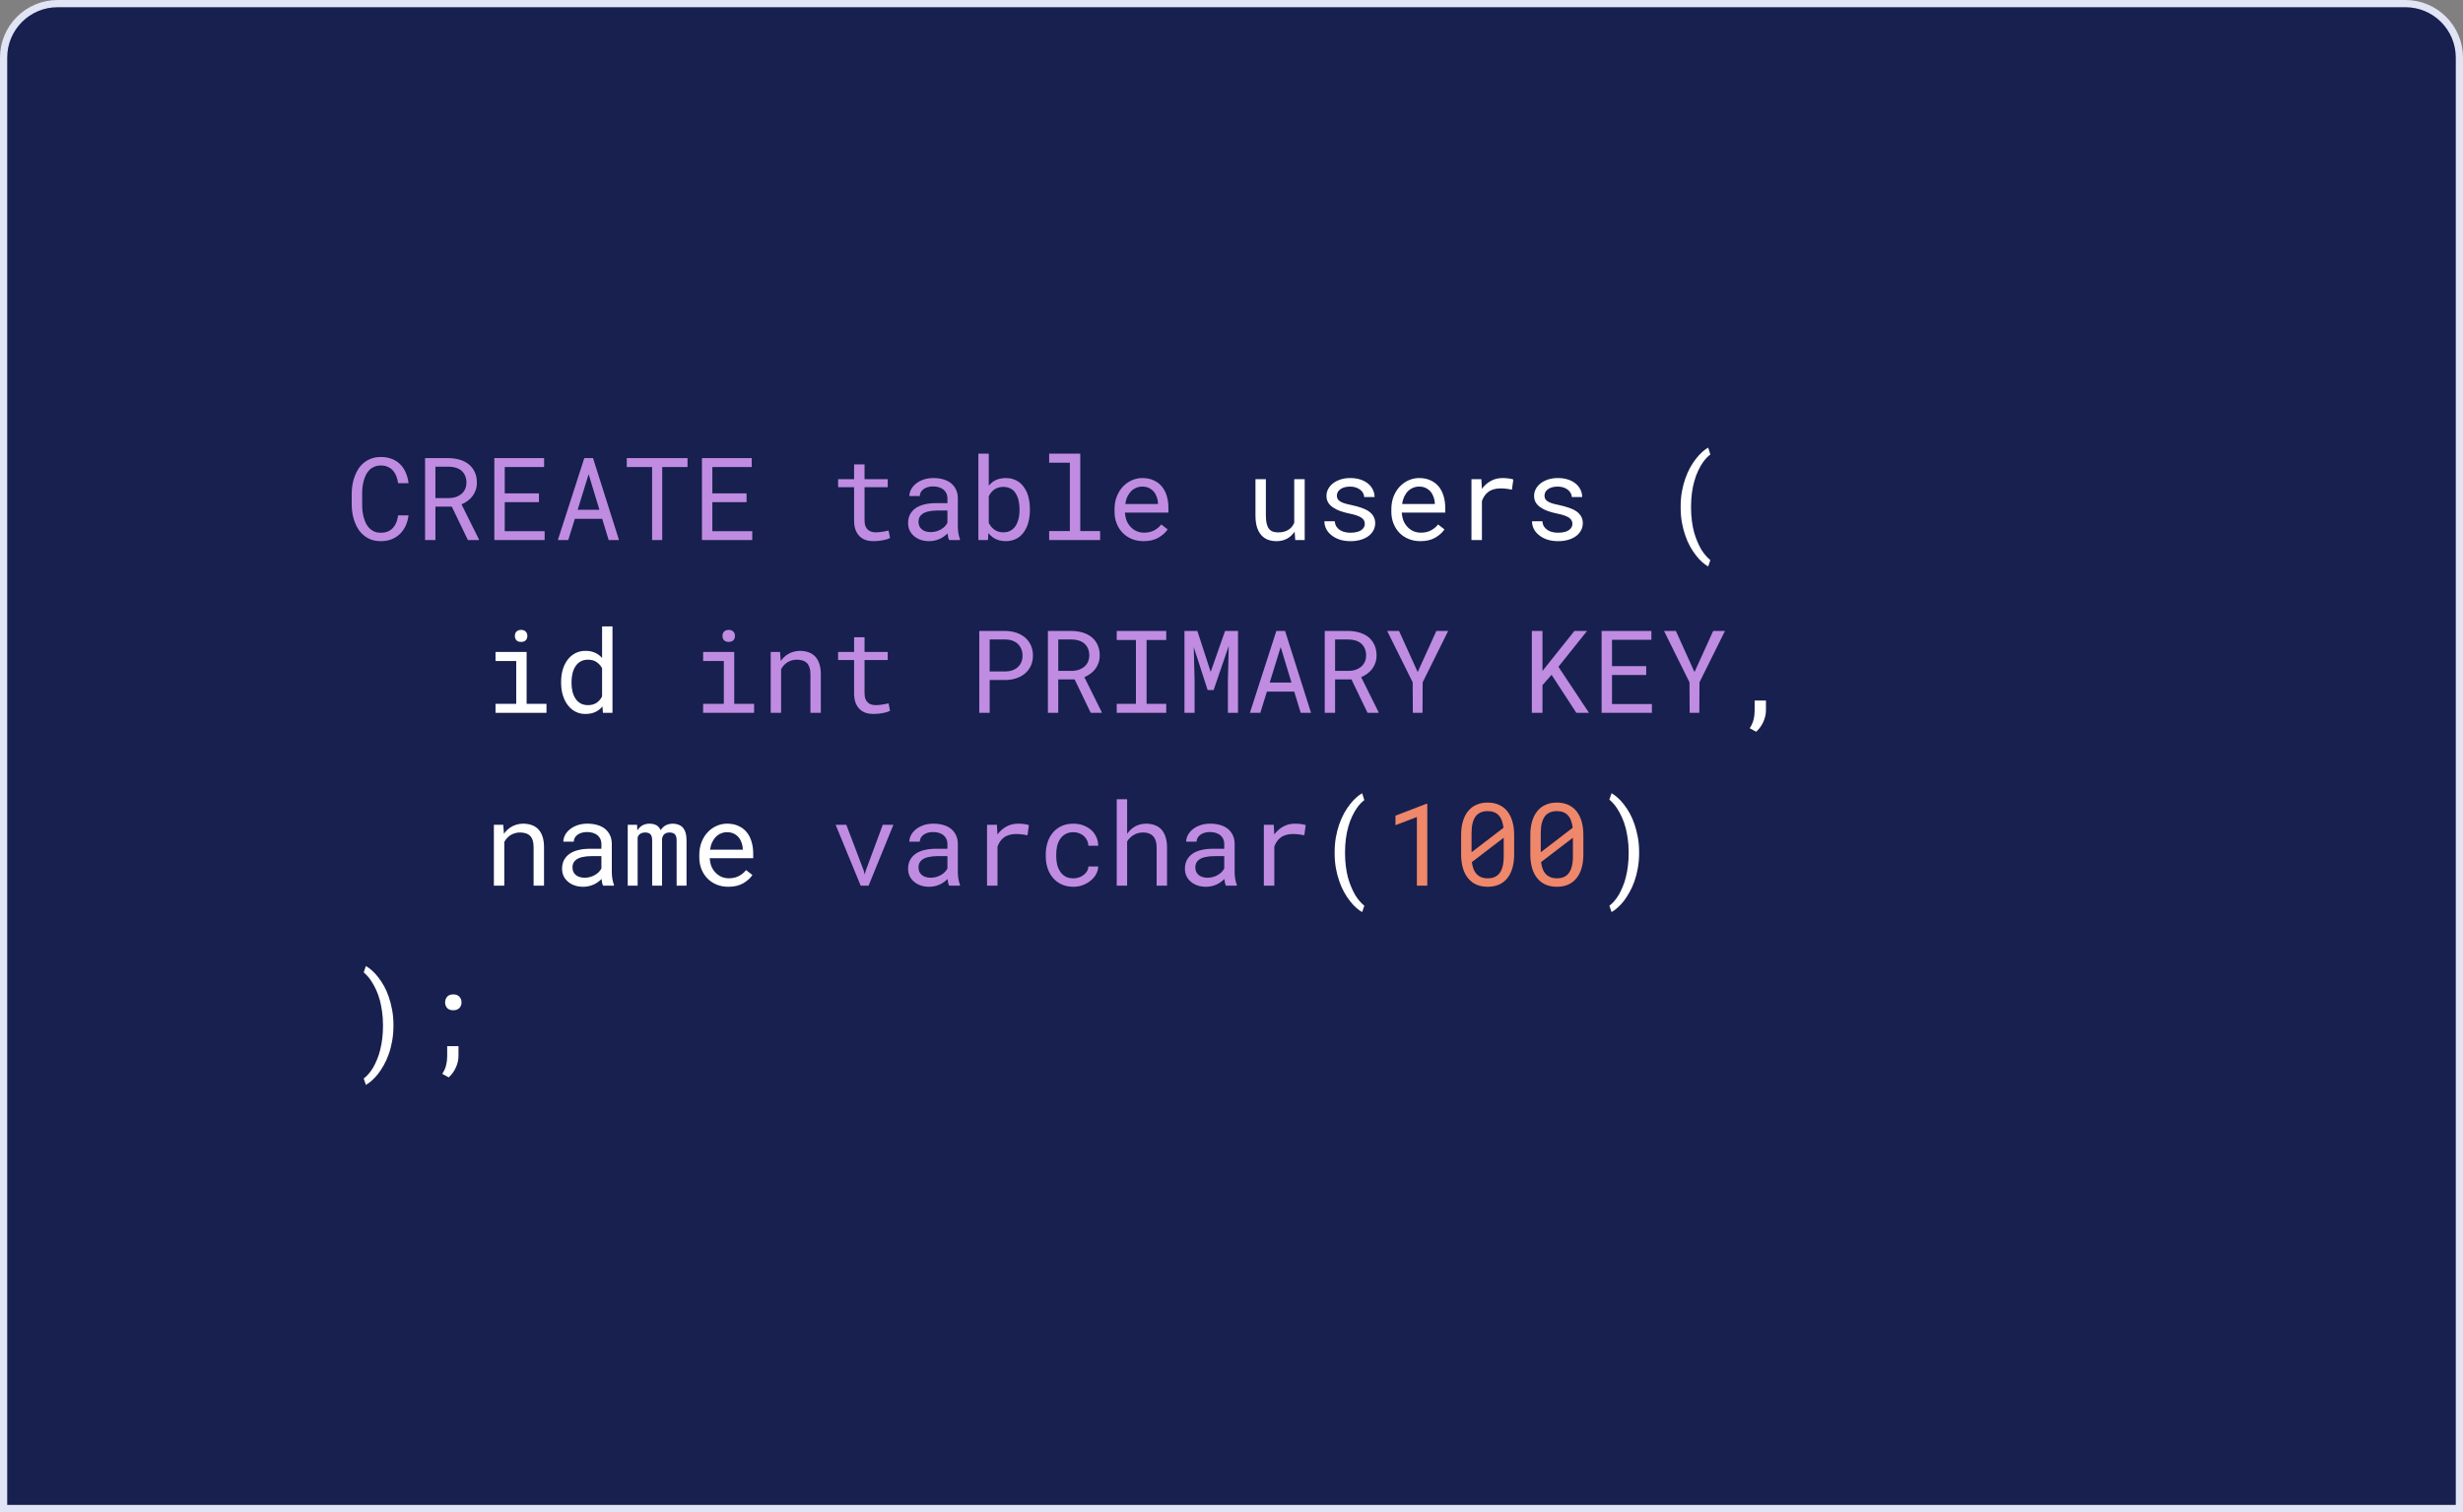 <svg width="342" height="210" viewBox="0 0 342 210" fill="none" xmlns="http://www.w3.org/2000/svg">
<rect x="0" y="0" width="342" height="210" fill="#808080" stroke="none"/>
<path d="M8 0.5H334C338.142 0.5 341.5 3.858 341.5 8V209.5H0.5V8C0.5 3.858 3.858 0.5 8 0.5Z" fill="#17204E"/>
<path d="M8 0.5H334C338.142 0.5 341.5 3.858 341.5 8V209.5H0.5V8C0.5 3.858 3.858 0.5 8 0.5Z" stroke="#E1E4F5"/>
<path d="M56.727 71.578C56.659 72.104 56.523 72.588 56.32 73.031C56.117 73.469 55.854 73.844 55.531 74.156C55.203 74.474 54.815 74.721 54.367 74.898C53.925 75.07 53.43 75.156 52.883 75.156C52.414 75.156 51.987 75.091 51.602 74.961C51.221 74.826 50.883 74.641 50.586 74.406C50.284 74.172 50.023 73.896 49.805 73.578C49.591 73.26 49.414 72.914 49.273 72.539C49.128 72.164 49.018 71.771 48.945 71.359C48.878 70.948 48.841 70.531 48.836 70.109V68.523C48.841 68.102 48.878 67.685 48.945 67.273C49.018 66.862 49.128 66.469 49.273 66.094C49.414 65.719 49.591 65.372 49.805 65.055C50.023 64.732 50.284 64.453 50.586 64.219C50.883 63.984 51.221 63.802 51.602 63.672C51.982 63.536 52.409 63.469 52.883 63.469C53.45 63.469 53.958 63.557 54.406 63.734C54.854 63.906 55.24 64.151 55.562 64.469C55.885 64.792 56.143 65.177 56.336 65.625C56.534 66.073 56.664 66.568 56.727 67.109H55.281C55.234 66.766 55.154 66.445 55.039 66.148C54.925 65.852 54.771 65.591 54.578 65.367C54.385 65.143 54.148 64.969 53.867 64.844C53.591 64.713 53.263 64.648 52.883 64.648C52.539 64.648 52.234 64.706 51.969 64.82C51.708 64.93 51.484 65.081 51.297 65.273C51.104 65.466 50.943 65.69 50.812 65.945C50.688 66.201 50.586 66.471 50.508 66.758C50.43 67.044 50.372 67.338 50.336 67.641C50.305 67.938 50.289 68.227 50.289 68.508V70.109C50.289 70.391 50.305 70.682 50.336 70.984C50.372 71.281 50.43 71.573 50.508 71.859C50.586 72.151 50.688 72.424 50.812 72.68C50.938 72.935 51.096 73.159 51.289 73.352C51.482 73.549 51.708 73.706 51.969 73.82C52.229 73.93 52.534 73.984 52.883 73.984C53.263 73.984 53.591 73.924 53.867 73.805C54.148 73.685 54.385 73.516 54.578 73.297C54.771 73.083 54.925 72.831 55.039 72.539C55.154 72.242 55.234 71.922 55.281 71.578H56.727ZM62.734 70.359H60.461V75H59.023V63.625H62.359C62.891 63.635 63.391 63.711 63.859 63.852C64.328 63.992 64.74 64.203 65.094 64.484C65.443 64.766 65.716 65.12 65.914 65.547C66.117 65.969 66.219 66.466 66.219 67.039C66.219 67.409 66.164 67.747 66.055 68.055C65.951 68.362 65.805 68.641 65.617 68.891C65.43 69.141 65.206 69.362 64.945 69.555C64.685 69.747 64.398 69.912 64.086 70.047L66.5 74.906L66.492 75H64.969L62.734 70.359ZM60.461 69.172H62.398C62.721 69.167 63.026 69.117 63.312 69.023C63.599 68.924 63.852 68.784 64.07 68.602C64.284 68.419 64.453 68.198 64.578 67.938C64.703 67.672 64.766 67.367 64.766 67.023C64.766 66.659 64.706 66.341 64.586 66.07C64.466 65.794 64.299 65.562 64.086 65.375C63.872 65.193 63.617 65.055 63.32 64.961C63.029 64.867 62.708 64.818 62.359 64.812H60.461V69.172ZM74.836 69.742H70.086V73.773H75.625V75H68.641V63.625H75.555V64.859H70.086V68.516H74.836V69.742ZM83.617 72.055H79.82L78.906 75H77.461L81.133 63.625H82.344L85.953 75H84.516L83.617 72.055ZM80.211 70.797H83.234L81.734 65.859L80.211 70.797ZM95.469 64.859H91.953V75H90.547V64.859H87.031V63.625H95.469V64.859ZM103.664 69.742H98.914V73.773H104.453V75H97.469V63.625H104.383V64.859H98.914V68.516H103.664V69.742ZM120.047 64.5V66.547H123.266V67.664H120.047V72.258C120.047 72.586 120.089 72.857 120.172 73.07C120.255 73.284 120.37 73.453 120.516 73.578C120.661 73.708 120.828 73.799 121.016 73.852C121.208 73.904 121.411 73.93 121.625 73.93C121.781 73.93 121.943 73.922 122.109 73.906C122.276 73.885 122.44 73.862 122.602 73.836C122.758 73.81 122.904 73.784 123.039 73.758C123.18 73.727 123.294 73.701 123.383 73.68L123.586 74.703C123.466 74.776 123.32 74.841 123.148 74.898C122.977 74.951 122.789 74.995 122.586 75.031C122.383 75.073 122.167 75.104 121.938 75.125C121.714 75.146 121.49 75.156 121.266 75.156C120.891 75.156 120.539 75.104 120.211 75C119.888 74.891 119.607 74.719 119.367 74.484C119.128 74.255 118.938 73.958 118.797 73.594C118.661 73.224 118.594 72.779 118.594 72.258V67.664H116.375V66.547H118.594V64.5H120.047ZM131.789 75C131.732 74.891 131.685 74.755 131.648 74.594C131.617 74.427 131.594 74.255 131.578 74.078C131.432 74.224 131.268 74.362 131.086 74.492C130.909 74.622 130.714 74.737 130.5 74.836C130.281 74.935 130.049 75.013 129.805 75.07C129.56 75.128 129.299 75.156 129.023 75.156C128.576 75.156 128.169 75.091 127.805 74.961C127.445 74.831 127.141 74.654 126.891 74.43C126.635 74.211 126.438 73.951 126.297 73.648C126.161 73.341 126.094 73.01 126.094 72.656C126.094 72.193 126.185 71.787 126.367 71.438C126.555 71.088 126.818 70.797 127.156 70.562C127.495 70.333 127.901 70.162 128.375 70.047C128.854 69.932 129.388 69.875 129.977 69.875H131.555V69.211C131.555 68.956 131.508 68.727 131.414 68.523C131.32 68.32 131.188 68.146 131.016 68C130.844 67.859 130.633 67.75 130.383 67.672C130.138 67.594 129.862 67.555 129.555 67.555C129.268 67.555 129.01 67.591 128.781 67.664C128.557 67.737 128.367 67.833 128.211 67.953C128.055 68.073 127.932 68.216 127.844 68.383C127.76 68.544 127.719 68.713 127.719 68.891H126.266C126.271 68.583 126.349 68.281 126.5 67.984C126.656 67.688 126.88 67.419 127.172 67.18C127.458 66.945 127.807 66.755 128.219 66.609C128.635 66.463 129.107 66.391 129.633 66.391C130.112 66.391 130.557 66.451 130.969 66.57C131.38 66.685 131.737 66.859 132.039 67.094C132.336 67.333 132.57 67.63 132.742 67.984C132.914 68.338 133 68.753 133 69.227V73.156C133 73.438 133.026 73.737 133.078 74.055C133.13 74.367 133.203 74.641 133.297 74.875V75H131.789ZM129.234 73.898C129.516 73.898 129.779 73.862 130.023 73.789C130.268 73.716 130.492 73.62 130.695 73.5C130.893 73.38 131.065 73.245 131.211 73.094C131.357 72.938 131.471 72.776 131.555 72.609V70.898H130.211C129.711 70.898 129.273 70.943 128.898 71.031C128.529 71.115 128.234 71.245 128.016 71.422C127.859 71.547 127.74 71.695 127.656 71.867C127.578 72.039 127.539 72.234 127.539 72.453C127.539 72.662 127.573 72.854 127.641 73.031C127.714 73.208 127.82 73.359 127.961 73.484C128.102 73.615 128.279 73.716 128.492 73.789C128.706 73.862 128.953 73.898 129.234 73.898ZM143.008 70.867C143.008 71.237 142.979 71.594 142.922 71.938C142.87 72.276 142.792 72.594 142.688 72.891C142.547 73.281 142.362 73.633 142.133 73.945C141.909 74.253 141.638 74.508 141.32 74.711C141.091 74.852 140.839 74.961 140.562 75.039C140.292 75.117 139.997 75.156 139.68 75.156C139.315 75.156 138.982 75.112 138.68 75.023C138.383 74.935 138.115 74.807 137.875 74.641C137.76 74.557 137.651 74.466 137.547 74.367C137.443 74.268 137.344 74.159 137.25 74.039L137.18 75H135.852V63H137.297V67.453C137.417 67.302 137.549 67.167 137.695 67.047C137.841 66.922 137.997 66.815 138.164 66.727C138.372 66.617 138.602 66.534 138.852 66.477C139.102 66.419 139.372 66.391 139.664 66.391C140.029 66.391 140.365 66.44 140.672 66.539C140.979 66.638 141.258 66.776 141.508 66.953C141.732 67.12 141.932 67.323 142.109 67.562C142.286 67.797 142.443 68.06 142.578 68.352C142.719 68.68 142.826 69.044 142.898 69.445C142.971 69.841 143.008 70.26 143.008 70.703V70.867ZM141.562 70.703C141.562 70.438 141.544 70.18 141.508 69.93C141.477 69.674 141.427 69.435 141.359 69.211C141.266 68.935 141.143 68.682 140.992 68.453C140.841 68.224 140.656 68.044 140.438 67.914C140.286 67.82 140.117 67.747 139.93 67.695C139.742 67.643 139.534 67.617 139.305 67.617C139.055 67.617 138.826 67.651 138.617 67.719C138.409 67.781 138.224 67.87 138.062 67.984C137.896 68.104 137.747 68.245 137.617 68.406C137.492 68.562 137.385 68.734 137.297 68.922V72.617C137.391 72.805 137.5 72.979 137.625 73.141C137.755 73.297 137.904 73.435 138.07 73.555C138.237 73.674 138.424 73.768 138.633 73.836C138.841 73.898 139.07 73.93 139.32 73.93C139.56 73.93 139.779 73.901 139.977 73.844C140.174 73.781 140.352 73.693 140.508 73.578C140.716 73.432 140.891 73.247 141.031 73.023C141.172 72.799 141.284 72.549 141.367 72.273C141.435 72.065 141.484 71.841 141.516 71.602C141.547 71.362 141.562 71.117 141.562 70.867V70.703ZM145.68 63H150V73.75H152.758V75H145.68V73.75H148.555V64.258H145.68V63ZM158.797 75.156C158.203 75.156 157.656 75.055 157.156 74.852C156.661 74.648 156.237 74.365 155.883 74C155.529 73.635 155.253 73.203 155.055 72.703C154.857 72.203 154.758 71.659 154.758 71.07V70.742C154.758 70.06 154.867 69.451 155.086 68.914C155.305 68.372 155.596 67.914 155.961 67.539C156.32 67.169 156.729 66.885 157.188 66.688C157.651 66.49 158.125 66.391 158.609 66.391C159.219 66.391 159.75 66.497 160.203 66.711C160.661 66.919 161.042 67.208 161.344 67.578C161.646 67.953 161.87 68.393 162.016 68.898C162.167 69.404 162.242 69.951 162.242 70.539V71.188H156.203V71.242C156.24 71.654 156.32 72.016 156.445 72.328C156.576 72.641 156.753 72.917 156.977 73.156C157.206 73.412 157.482 73.612 157.805 73.758C158.128 73.904 158.484 73.977 158.875 73.977C159.391 73.977 159.849 73.872 160.25 73.664C160.651 73.456 160.984 73.18 161.25 72.836L162.133 73.523C161.852 73.951 161.43 74.331 160.867 74.664C160.31 74.992 159.62 75.156 158.797 75.156ZM158.609 67.578C158.318 67.578 158.042 67.633 157.781 67.742C157.521 67.846 157.286 68 157.078 68.203C156.87 68.412 156.693 68.667 156.547 68.969C156.406 69.266 156.307 69.609 156.25 70H160.797V69.93C160.797 69.669 160.747 69.391 160.648 69.094C160.549 68.792 160.411 68.531 160.234 68.312C160.057 68.094 159.833 67.917 159.562 67.781C159.297 67.646 158.979 67.578 158.609 67.578ZM97.633 90.547H101.953V97.75H104.711V99H97.633V97.75H100.508V91.805H97.633V90.547ZM100.32 88.328C100.32 88.203 100.339 88.086 100.375 87.977C100.417 87.867 100.479 87.773 100.562 87.695C100.63 87.628 100.716 87.576 100.82 87.539C100.93 87.497 101.052 87.477 101.188 87.477C101.323 87.477 101.443 87.497 101.547 87.539C101.651 87.576 101.737 87.628 101.805 87.695C101.888 87.768 101.951 87.859 101.992 87.969C102.034 88.078 102.055 88.198 102.055 88.328C102.055 88.562 101.982 88.758 101.836 88.914C101.69 89.07 101.474 89.148 101.188 89.148C100.896 89.148 100.677 89.07 100.531 88.914C100.391 88.758 100.32 88.562 100.32 88.328ZM107.016 99V90.547H108.312L108.414 91.797C108.539 91.62 108.674 91.458 108.82 91.312C108.971 91.162 109.13 91.031 109.297 90.922C109.547 90.755 109.818 90.628 110.109 90.539C110.406 90.445 110.719 90.396 111.047 90.391C111.49 90.391 111.891 90.453 112.25 90.578C112.615 90.703 112.924 90.898 113.18 91.164C113.435 91.43 113.63 91.768 113.766 92.18C113.906 92.586 113.977 93.07 113.977 93.633V99H112.531V93.664C112.531 93.289 112.49 92.971 112.406 92.711C112.323 92.451 112.201 92.24 112.039 92.078C111.872 91.917 111.669 91.799 111.43 91.727C111.195 91.654 110.924 91.617 110.617 91.617C110.352 91.617 110.104 91.656 109.875 91.734C109.646 91.807 109.435 91.909 109.242 92.039C109.086 92.154 108.94 92.287 108.805 92.438C108.674 92.588 108.56 92.755 108.461 92.938V99H107.016ZM120.047 88.5V90.547H123.266V91.664H120.047V96.258C120.047 96.586 120.089 96.857 120.172 97.07C120.255 97.284 120.37 97.453 120.516 97.578C120.661 97.708 120.828 97.799 121.016 97.852C121.208 97.904 121.411 97.93 121.625 97.93C121.781 97.93 121.943 97.922 122.109 97.906C122.276 97.885 122.44 97.862 122.602 97.836C122.758 97.81 122.904 97.784 123.039 97.758C123.18 97.727 123.294 97.701 123.383 97.68L123.586 98.703C123.466 98.776 123.32 98.841 123.148 98.898C122.977 98.951 122.789 98.995 122.586 99.031C122.383 99.073 122.167 99.104 121.938 99.125C121.714 99.146 121.49 99.156 121.266 99.156C120.891 99.156 120.539 99.104 120.211 99C119.888 98.891 119.607 98.719 119.367 98.484C119.128 98.255 118.938 97.958 118.797 97.594C118.661 97.224 118.594 96.779 118.594 96.258V91.664H116.375V90.547H118.594V88.5H120.047ZM137.422 94.438V99H135.977V87.625H139.664C140.174 87.635 140.656 87.716 141.109 87.867C141.568 88.018 141.969 88.237 142.312 88.523C142.656 88.81 142.927 89.164 143.125 89.586C143.328 90.008 143.43 90.492 143.43 91.039C143.43 91.586 143.328 92.07 143.125 92.492C142.927 92.909 142.656 93.26 142.312 93.547C141.969 93.833 141.568 94.052 141.109 94.203C140.656 94.354 140.174 94.432 139.664 94.438H137.422ZM137.422 93.25H139.664C139.997 93.245 140.305 93.193 140.586 93.094C140.867 92.99 141.112 92.844 141.32 92.656C141.529 92.469 141.69 92.242 141.805 91.977C141.924 91.706 141.984 91.398 141.984 91.055C141.984 90.711 141.924 90.401 141.805 90.125C141.69 89.849 141.531 89.615 141.328 89.422C141.12 89.229 140.872 89.081 140.586 88.977C140.305 88.872 139.997 88.818 139.664 88.812H137.422V93.25ZM149.219 94.359H146.945V99H145.508V87.625H148.844C149.375 87.635 149.875 87.711 150.344 87.852C150.812 87.992 151.224 88.203 151.578 88.484C151.927 88.766 152.201 89.12 152.398 89.547C152.602 89.969 152.703 90.466 152.703 91.039C152.703 91.409 152.648 91.747 152.539 92.055C152.435 92.362 152.289 92.641 152.102 92.891C151.914 93.141 151.69 93.362 151.43 93.555C151.169 93.747 150.883 93.912 150.57 94.047L152.984 98.906L152.977 99H151.453L149.219 94.359ZM146.945 93.172H148.883C149.206 93.167 149.51 93.117 149.797 93.023C150.083 92.924 150.336 92.784 150.555 92.602C150.768 92.419 150.938 92.198 151.062 91.938C151.188 91.672 151.25 91.367 151.25 91.023C151.25 90.659 151.19 90.341 151.07 90.07C150.951 89.794 150.784 89.562 150.57 89.375C150.357 89.193 150.102 89.055 149.805 88.961C149.513 88.867 149.193 88.818 148.844 88.812H146.945V93.172ZM155.062 87.625H161.938V88.883H159.211V97.75H161.938V99H155.062V97.75H157.727V88.883H155.062V87.625ZM166.258 87.625L168.109 93.312L170.109 87.625H171.906V99H170.5V94.461L170.617 89.711L168.516 95.836H167.688L165.758 89.875L165.875 94.461V99H164.469V87.625H166.258ZM179.711 96.055H175.914L175 99H173.555L177.227 87.625H178.438L182.047 99H180.609L179.711 96.055ZM176.305 94.797H179.328L177.828 89.859L176.305 94.797ZM187.656 94.359H185.383V99H183.945V87.625H187.281C187.812 87.635 188.312 87.711 188.781 87.852C189.25 87.992 189.661 88.203 190.016 88.484C190.365 88.766 190.638 89.12 190.836 89.547C191.039 89.969 191.141 90.466 191.141 91.039C191.141 91.409 191.086 91.747 190.977 92.055C190.872 92.362 190.727 92.641 190.539 92.891C190.352 93.141 190.128 93.362 189.867 93.555C189.607 93.747 189.32 93.912 189.008 94.047L191.422 98.906L191.414 99H189.891L187.656 94.359ZM185.383 93.172H187.32C187.643 93.167 187.948 93.117 188.234 93.023C188.521 92.924 188.773 92.784 188.992 92.602C189.206 92.419 189.375 92.198 189.5 91.938C189.625 91.672 189.688 91.367 189.688 91.023C189.688 90.659 189.628 90.341 189.508 90.07C189.388 89.794 189.221 89.562 189.008 89.375C188.794 89.193 188.539 89.055 188.242 88.961C187.951 88.867 187.63 88.818 187.281 88.812H185.383V93.172ZM196.852 93.336L199.445 87.625H201.086L197.547 94.758L197.523 99H196.18L196.156 94.758L192.617 87.625H194.266L196.852 93.336ZM215.445 93.719L214.18 95.156V99H212.703V87.625H214.18V93.18L215.281 91.805L218.617 87.625H220.375L216.398 92.602L220.641 99H218.883L215.445 93.719ZM228.586 93.742H223.836V97.773H229.375V99H222.391V87.625H229.305V88.859H223.836V92.516H228.586V93.742ZM235.289 93.336L237.883 87.625H239.523L235.984 94.758L235.961 99H234.617L234.594 94.758L231.055 87.625H232.703L235.289 93.336ZM119.508 123L116.031 114.547H117.516L119.938 120.922L120.07 121.445L120.211 120.922L122.578 114.547H124.055L120.609 123H119.508ZM131.789 123C131.732 122.891 131.685 122.755 131.648 122.594C131.617 122.427 131.594 122.255 131.578 122.078C131.432 122.224 131.268 122.362 131.086 122.492C130.909 122.622 130.714 122.737 130.5 122.836C130.281 122.935 130.049 123.013 129.805 123.07C129.56 123.128 129.299 123.156 129.023 123.156C128.576 123.156 128.169 123.091 127.805 122.961C127.445 122.831 127.141 122.654 126.891 122.43C126.635 122.211 126.438 121.951 126.297 121.648C126.161 121.341 126.094 121.01 126.094 120.656C126.094 120.193 126.185 119.786 126.367 119.438C126.555 119.089 126.818 118.797 127.156 118.562C127.495 118.333 127.901 118.161 128.375 118.047C128.854 117.932 129.388 117.875 129.977 117.875H131.555V117.211C131.555 116.956 131.508 116.727 131.414 116.523C131.32 116.32 131.188 116.146 131.016 116C130.844 115.859 130.633 115.75 130.383 115.672C130.138 115.594 129.862 115.555 129.555 115.555C129.268 115.555 129.01 115.591 128.781 115.664C128.557 115.737 128.367 115.833 128.211 115.953C128.055 116.073 127.932 116.216 127.844 116.383C127.76 116.544 127.719 116.714 127.719 116.891H126.266C126.271 116.583 126.349 116.281 126.5 115.984C126.656 115.688 126.88 115.419 127.172 115.18C127.458 114.945 127.807 114.755 128.219 114.609C128.635 114.464 129.107 114.391 129.633 114.391C130.112 114.391 130.557 114.451 130.969 114.57C131.38 114.685 131.737 114.859 132.039 115.094C132.336 115.333 132.57 115.63 132.742 115.984C132.914 116.339 133 116.753 133 117.227V121.156C133 121.438 133.026 121.737 133.078 122.055C133.13 122.367 133.203 122.641 133.297 122.875V123H131.789ZM129.234 121.898C129.516 121.898 129.779 121.862 130.023 121.789C130.268 121.716 130.492 121.62 130.695 121.5C130.893 121.38 131.065 121.245 131.211 121.094C131.357 120.938 131.471 120.776 131.555 120.609V118.898H130.211C129.711 118.898 129.273 118.943 128.898 119.031C128.529 119.115 128.234 119.245 128.016 119.422C127.859 119.547 127.74 119.695 127.656 119.867C127.578 120.039 127.539 120.234 127.539 120.453C127.539 120.661 127.573 120.854 127.641 121.031C127.714 121.208 127.82 121.359 127.961 121.484C128.102 121.615 128.279 121.716 128.492 121.789C128.706 121.862 128.953 121.898 129.234 121.898ZM141.383 114.391C141.648 114.391 141.924 114.409 142.211 114.445C142.503 114.482 142.721 114.531 142.867 114.594L142.672 116.008C142.391 115.945 142.122 115.901 141.867 115.875C141.617 115.844 141.354 115.828 141.078 115.828C140.724 115.828 140.404 115.872 140.117 115.961C139.831 116.044 139.581 116.169 139.367 116.336C139.174 116.482 139.005 116.661 138.859 116.875C138.719 117.083 138.602 117.318 138.508 117.578V123H137.055V114.547H138.43L138.492 115.68L138.5 115.891C138.844 115.427 139.255 115.062 139.734 114.797C140.219 114.526 140.768 114.391 141.383 114.391ZM149.055 121.984C149.315 121.984 149.568 121.943 149.812 121.859C150.062 121.776 150.284 121.659 150.477 121.508C150.669 121.362 150.823 121.19 150.938 120.992C151.057 120.789 151.12 120.57 151.125 120.336H152.492C152.487 120.711 152.388 121.07 152.195 121.414C152.008 121.753 151.755 122.049 151.438 122.305C151.12 122.565 150.755 122.773 150.344 122.93C149.932 123.081 149.503 123.156 149.055 123.156C148.414 123.156 147.854 123.042 147.375 122.812C146.896 122.583 146.497 122.273 146.18 121.883C145.857 121.497 145.615 121.052 145.453 120.547C145.292 120.036 145.211 119.5 145.211 118.938V118.609C145.211 118.052 145.292 117.518 145.453 117.008C145.615 116.497 145.857 116.047 146.18 115.656C146.497 115.271 146.896 114.964 147.375 114.734C147.854 114.505 148.414 114.391 149.055 114.391C149.555 114.391 150.013 114.471 150.43 114.633C150.852 114.789 151.216 115.003 151.523 115.273C151.826 115.549 152.062 115.875 152.234 116.25C152.406 116.625 152.492 117.026 152.492 117.453H151.125C151.12 117.198 151.062 116.958 150.953 116.734C150.849 116.505 150.706 116.305 150.523 116.133C150.341 115.961 150.122 115.826 149.867 115.727C149.617 115.628 149.346 115.578 149.055 115.578C148.607 115.578 148.229 115.669 147.922 115.852C147.62 116.029 147.375 116.26 147.188 116.547C147 116.839 146.865 117.164 146.781 117.523C146.703 117.883 146.664 118.245 146.664 118.609V118.938C146.664 119.307 146.703 119.674 146.781 120.039C146.865 120.398 147 120.721 147.188 121.008C147.37 121.299 147.612 121.536 147.914 121.719C148.221 121.896 148.602 121.984 149.055 121.984ZM156.508 115.805C156.622 115.633 156.75 115.477 156.891 115.336C157.031 115.19 157.18 115.062 157.336 114.953C157.586 114.771 157.859 114.633 158.156 114.539C158.458 114.445 158.779 114.396 159.117 114.391C159.56 114.391 159.961 114.456 160.32 114.586C160.685 114.711 160.995 114.909 161.25 115.18C161.505 115.451 161.701 115.794 161.836 116.211C161.977 116.622 162.047 117.112 162.047 117.68V123H160.602V117.664C160.602 117.331 160.562 117.039 160.484 116.789C160.406 116.534 160.292 116.323 160.141 116.156C159.979 115.974 159.776 115.839 159.531 115.75C159.286 115.656 159.005 115.612 158.688 115.617C158.427 115.617 158.18 115.654 157.945 115.727C157.711 115.799 157.495 115.904 157.297 116.039C157.141 116.143 156.995 116.266 156.859 116.406C156.729 116.542 156.612 116.693 156.508 116.859V123H155.062V111H156.508V115.805ZM170.227 123C170.169 122.891 170.122 122.755 170.086 122.594C170.055 122.427 170.031 122.255 170.016 122.078C169.87 122.224 169.706 122.362 169.523 122.492C169.346 122.622 169.151 122.737 168.938 122.836C168.719 122.935 168.487 123.013 168.242 123.07C167.997 123.128 167.737 123.156 167.461 123.156C167.013 123.156 166.607 123.091 166.242 122.961C165.883 122.831 165.578 122.654 165.328 122.43C165.073 122.211 164.875 121.951 164.734 121.648C164.599 121.341 164.531 121.01 164.531 120.656C164.531 120.193 164.622 119.786 164.805 119.438C164.992 119.089 165.255 118.797 165.594 118.562C165.932 118.333 166.339 118.161 166.812 118.047C167.292 117.932 167.826 117.875 168.414 117.875H169.992V117.211C169.992 116.956 169.945 116.727 169.852 116.523C169.758 116.32 169.625 116.146 169.453 116C169.281 115.859 169.07 115.75 168.82 115.672C168.576 115.594 168.299 115.555 167.992 115.555C167.706 115.555 167.448 115.591 167.219 115.664C166.995 115.737 166.805 115.833 166.648 115.953C166.492 116.073 166.37 116.216 166.281 116.383C166.198 116.544 166.156 116.714 166.156 116.891H164.703C164.708 116.583 164.786 116.281 164.938 115.984C165.094 115.688 165.318 115.419 165.609 115.18C165.896 114.945 166.245 114.755 166.656 114.609C167.073 114.464 167.544 114.391 168.07 114.391C168.549 114.391 168.995 114.451 169.406 114.57C169.818 114.685 170.174 114.859 170.477 115.094C170.773 115.333 171.008 115.63 171.18 115.984C171.352 116.339 171.438 116.753 171.438 117.227V121.156C171.438 121.438 171.464 121.737 171.516 122.055C171.568 122.367 171.641 122.641 171.734 122.875V123H170.227ZM167.672 121.898C167.953 121.898 168.216 121.862 168.461 121.789C168.706 121.716 168.93 121.62 169.133 121.5C169.331 121.38 169.503 121.245 169.648 121.094C169.794 120.938 169.909 120.776 169.992 120.609V118.898H168.648C168.148 118.898 167.711 118.943 167.336 119.031C166.966 119.115 166.672 119.245 166.453 119.422C166.297 119.547 166.177 119.695 166.094 119.867C166.016 120.039 165.977 120.234 165.977 120.453C165.977 120.661 166.01 120.854 166.078 121.031C166.151 121.208 166.258 121.359 166.398 121.484C166.539 121.615 166.716 121.716 166.93 121.789C167.143 121.862 167.391 121.898 167.672 121.898ZM179.82 114.391C180.086 114.391 180.362 114.409 180.648 114.445C180.94 114.482 181.159 114.531 181.305 114.594L181.109 116.008C180.828 115.945 180.56 115.901 180.305 115.875C180.055 115.844 179.792 115.828 179.516 115.828C179.161 115.828 178.841 115.872 178.555 115.961C178.268 116.044 178.018 116.169 177.805 116.336C177.612 116.482 177.443 116.661 177.297 116.875C177.156 117.083 177.039 117.318 176.945 117.578V123H175.492V114.547H176.867L176.93 115.68L176.938 115.891C177.281 115.427 177.693 115.062 178.172 114.797C178.656 114.526 179.206 114.391 179.82 114.391Z" fill="#BF8CE1"/>
<path d="M179.852 75L179.766 73.836C179.484 74.253 179.133 74.578 178.711 74.812C178.289 75.042 177.802 75.156 177.25 75.156C176.807 75.156 176.406 75.088 176.047 74.953C175.688 74.812 175.38 74.596 175.125 74.305C174.87 74.013 174.672 73.643 174.531 73.195C174.396 72.742 174.328 72.201 174.328 71.57V66.547H175.773V71.586C175.773 72.044 175.81 72.424 175.883 72.727C175.956 73.029 176.065 73.268 176.211 73.445C176.357 73.628 176.534 73.755 176.742 73.828C176.956 73.901 177.201 73.938 177.477 73.938C177.799 73.938 178.089 73.901 178.344 73.828C178.599 73.75 178.82 73.643 179.008 73.508C179.164 73.398 179.299 73.268 179.414 73.117C179.534 72.961 179.633 72.792 179.711 72.609V66.547H181.164V75H179.852ZM189.508 72.758C189.508 72.586 189.474 72.432 189.406 72.297C189.339 72.156 189.224 72.029 189.062 71.914C188.901 71.799 188.688 71.695 188.422 71.602C188.156 71.503 187.826 71.414 187.43 71.336C186.945 71.237 186.503 71.117 186.102 70.977C185.706 70.836 185.367 70.667 185.086 70.469C184.799 70.276 184.578 70.049 184.422 69.789C184.266 69.523 184.188 69.216 184.188 68.867C184.188 68.523 184.268 68.203 184.43 67.906C184.591 67.604 184.818 67.341 185.109 67.117C185.401 66.893 185.747 66.716 186.148 66.586C186.555 66.456 187 66.391 187.484 66.391C188.005 66.391 188.474 66.458 188.891 66.594C189.307 66.729 189.661 66.917 189.953 67.156C190.245 67.396 190.469 67.677 190.625 68C190.786 68.318 190.867 68.662 190.867 69.031H189.422C189.422 68.849 189.375 68.672 189.281 68.5C189.188 68.323 189.057 68.167 188.891 68.031C188.724 67.896 188.521 67.787 188.281 67.703C188.047 67.62 187.781 67.578 187.484 67.578C187.177 67.578 186.906 67.612 186.672 67.68C186.443 67.747 186.253 67.838 186.102 67.953C185.945 68.068 185.828 68.201 185.75 68.352C185.672 68.503 185.633 68.659 185.633 68.82C185.633 68.987 185.664 69.135 185.727 69.266C185.789 69.396 185.898 69.513 186.055 69.617C186.206 69.721 186.409 69.815 186.664 69.898C186.924 69.982 187.253 70.062 187.648 70.141C188.169 70.25 188.635 70.378 189.047 70.523C189.458 70.664 189.805 70.833 190.086 71.031C190.367 71.234 190.581 71.469 190.727 71.734C190.878 72 190.953 72.307 190.953 72.656C190.953 73.031 190.867 73.372 190.695 73.68C190.529 73.987 190.294 74.25 189.992 74.469C189.69 74.688 189.328 74.857 188.906 74.977C188.484 75.096 188.023 75.156 187.523 75.156C186.951 75.156 186.44 75.081 185.992 74.93C185.544 74.773 185.167 74.568 184.859 74.312C184.547 74.062 184.307 73.771 184.141 73.438C183.979 73.104 183.898 72.758 183.898 72.398H185.344C185.365 72.695 185.443 72.945 185.578 73.148C185.719 73.352 185.893 73.516 186.102 73.641C186.305 73.766 186.531 73.854 186.781 73.906C187.031 73.958 187.279 73.984 187.523 73.984C187.909 73.984 188.245 73.94 188.531 73.852C188.818 73.758 189.042 73.63 189.203 73.469C189.302 73.37 189.378 73.26 189.43 73.141C189.482 73.021 189.508 72.893 189.508 72.758ZM197.234 75.156C196.641 75.156 196.094 75.055 195.594 74.852C195.099 74.648 194.674 74.365 194.32 74C193.966 73.635 193.69 73.203 193.492 72.703C193.294 72.203 193.195 71.659 193.195 71.07V70.742C193.195 70.06 193.305 69.451 193.523 68.914C193.742 68.372 194.034 67.914 194.398 67.539C194.758 67.169 195.167 66.885 195.625 66.688C196.089 66.49 196.562 66.391 197.047 66.391C197.656 66.391 198.188 66.497 198.641 66.711C199.099 66.919 199.479 67.208 199.781 67.578C200.083 67.953 200.307 68.393 200.453 68.898C200.604 69.404 200.68 69.951 200.68 70.539V71.188H194.641V71.242C194.677 71.654 194.758 72.016 194.883 72.328C195.013 72.641 195.19 72.917 195.414 73.156C195.643 73.412 195.919 73.612 196.242 73.758C196.565 73.904 196.922 73.977 197.312 73.977C197.828 73.977 198.286 73.872 198.688 73.664C199.089 73.456 199.422 73.18 199.688 72.836L200.57 73.523C200.289 73.951 199.867 74.331 199.305 74.664C198.747 74.992 198.057 75.156 197.234 75.156ZM197.047 67.578C196.755 67.578 196.479 67.633 196.219 67.742C195.958 67.846 195.724 68 195.516 68.203C195.307 68.412 195.13 68.667 194.984 68.969C194.844 69.266 194.745 69.609 194.688 70H199.234V69.93C199.234 69.669 199.185 69.391 199.086 69.094C198.987 68.792 198.849 68.531 198.672 68.312C198.495 68.094 198.271 67.917 198 67.781C197.734 67.646 197.417 67.578 197.047 67.578ZM208.648 66.391C208.914 66.391 209.19 66.409 209.477 66.445C209.768 66.482 209.987 66.531 210.133 66.594L209.938 68.008C209.656 67.945 209.388 67.901 209.133 67.875C208.883 67.844 208.62 67.828 208.344 67.828C207.99 67.828 207.669 67.872 207.383 67.961C207.096 68.044 206.846 68.169 206.633 68.336C206.44 68.482 206.271 68.662 206.125 68.875C205.984 69.083 205.867 69.318 205.773 69.578V75H204.32V66.547H205.695L205.758 67.68L205.766 67.891C206.109 67.427 206.521 67.062 207 66.797C207.484 66.526 208.034 66.391 208.648 66.391ZM218.336 72.758C218.336 72.586 218.302 72.432 218.234 72.297C218.167 72.156 218.052 72.029 217.891 71.914C217.729 71.799 217.516 71.695 217.25 71.602C216.984 71.503 216.654 71.414 216.258 71.336C215.773 71.237 215.331 71.117 214.93 70.977C214.534 70.836 214.195 70.667 213.914 70.469C213.628 70.276 213.406 70.049 213.25 69.789C213.094 69.523 213.016 69.216 213.016 68.867C213.016 68.523 213.096 68.203 213.258 67.906C213.419 67.604 213.646 67.341 213.938 67.117C214.229 66.893 214.576 66.716 214.977 66.586C215.383 66.456 215.828 66.391 216.312 66.391C216.833 66.391 217.302 66.458 217.719 66.594C218.135 66.729 218.49 66.917 218.781 67.156C219.073 67.396 219.297 67.677 219.453 68C219.615 68.318 219.695 68.662 219.695 69.031H218.25C218.25 68.849 218.203 68.672 218.109 68.5C218.016 68.323 217.885 68.167 217.719 68.031C217.552 67.896 217.349 67.787 217.109 67.703C216.875 67.62 216.609 67.578 216.312 67.578C216.005 67.578 215.734 67.612 215.5 67.68C215.271 67.747 215.081 67.838 214.93 67.953C214.773 68.068 214.656 68.201 214.578 68.352C214.5 68.503 214.461 68.659 214.461 68.82C214.461 68.987 214.492 69.135 214.555 69.266C214.617 69.396 214.727 69.513 214.883 69.617C215.034 69.721 215.237 69.815 215.492 69.898C215.753 69.982 216.081 70.062 216.477 70.141C216.997 70.25 217.464 70.378 217.875 70.523C218.286 70.664 218.633 70.833 218.914 71.031C219.195 71.234 219.409 71.469 219.555 71.734C219.706 72 219.781 72.307 219.781 72.656C219.781 73.031 219.695 73.372 219.523 73.68C219.357 73.987 219.122 74.25 218.82 74.469C218.518 74.688 218.156 74.857 217.734 74.977C217.312 75.096 216.852 75.156 216.352 75.156C215.779 75.156 215.268 75.081 214.82 74.93C214.372 74.773 213.995 74.568 213.688 74.312C213.375 74.062 213.135 73.771 212.969 73.438C212.807 73.104 212.727 72.758 212.727 72.398H214.172C214.193 72.695 214.271 72.945 214.406 73.148C214.547 73.352 214.721 73.516 214.93 73.641C215.133 73.766 215.359 73.854 215.609 73.906C215.859 73.958 216.107 73.984 216.352 73.984C216.737 73.984 217.073 73.94 217.359 73.852C217.646 73.758 217.87 73.63 218.031 73.469C218.13 73.37 218.206 73.26 218.258 73.141C218.31 73.021 218.336 72.893 218.336 72.758ZM233.367 70.383C233.367 69.638 233.424 68.938 233.539 68.281C233.659 67.625 233.818 67.016 234.016 66.453C234.214 65.896 234.44 65.385 234.695 64.922C234.956 64.458 235.229 64.047 235.516 63.688C235.797 63.328 236.081 63.021 236.367 62.766C236.654 62.51 236.927 62.31 237.188 62.164L237.492 63.117C237.326 63.242 237.156 63.393 236.984 63.57C236.818 63.747 236.654 63.945 236.492 64.164C236.253 64.503 236.023 64.901 235.805 65.359C235.586 65.812 235.404 66.31 235.258 66.852C235.117 67.341 235.008 67.88 234.93 68.469C234.852 69.057 234.812 69.69 234.812 70.367V70.477C234.812 71.128 234.849 71.737 234.922 72.305C234.995 72.872 235.094 73.396 235.219 73.875C235.354 74.359 235.51 74.807 235.688 75.219C235.865 75.635 236.049 76.008 236.242 76.336C236.44 76.648 236.643 76.924 236.852 77.164C237.065 77.409 237.279 77.617 237.492 77.789L237.188 78.672C236.927 78.526 236.651 78.326 236.359 78.07C236.073 77.82 235.789 77.513 235.508 77.148C235.221 76.789 234.948 76.378 234.688 75.914C234.432 75.456 234.208 74.945 234.016 74.383C233.818 73.826 233.659 73.219 233.539 72.562C233.424 71.906 233.367 71.206 233.367 70.461V70.383ZM68.805 90.547H73.125V97.75H75.883V99H68.805V97.75H71.68V91.805H68.805V90.547ZM71.492 88.328C71.492 88.203 71.51 88.086 71.547 87.977C71.588 87.867 71.651 87.773 71.734 87.695C71.802 87.628 71.888 87.576 71.992 87.539C72.102 87.497 72.224 87.477 72.359 87.477C72.495 87.477 72.615 87.497 72.719 87.539C72.823 87.576 72.909 87.628 72.977 87.695C73.06 87.768 73.122 87.859 73.164 87.969C73.206 88.078 73.227 88.198 73.227 88.328C73.227 88.562 73.154 88.758 73.008 88.914C72.862 89.07 72.646 89.148 72.359 89.148C72.068 89.148 71.849 89.07 71.703 88.914C71.562 88.758 71.492 88.562 71.492 88.328ZM77.914 94.703C77.914 94.073 77.992 93.495 78.148 92.969C78.31 92.438 78.539 91.982 78.836 91.602C79.128 91.221 79.482 90.924 79.898 90.711C80.315 90.497 80.781 90.391 81.297 90.391C81.802 90.391 82.242 90.477 82.617 90.648C82.997 90.815 83.326 91.06 83.602 91.383V87H85.047V99H83.719L83.656 98.109C83.375 98.453 83.039 98.713 82.648 98.891C82.258 99.068 81.802 99.156 81.281 99.156C80.771 99.156 80.307 99.047 79.891 98.828C79.479 98.609 79.128 98.307 78.836 97.922C78.544 97.537 78.318 97.083 78.156 96.562C77.995 96.037 77.914 95.471 77.914 94.867V94.703ZM79.359 94.867C79.359 95.279 79.404 95.669 79.492 96.039C79.581 96.409 79.719 96.734 79.906 97.016C80.088 97.297 80.323 97.521 80.609 97.688C80.896 97.849 81.24 97.93 81.641 97.93C82.125 97.93 82.526 97.82 82.844 97.602C83.162 97.383 83.414 97.088 83.602 96.719V92.797C83.414 92.453 83.162 92.172 82.844 91.953C82.526 91.729 82.13 91.617 81.656 91.617C81.25 91.617 80.901 91.701 80.609 91.867C80.323 92.034 80.088 92.258 79.906 92.539C79.719 92.826 79.581 93.156 79.492 93.531C79.404 93.901 79.359 94.292 79.359 94.703V94.867ZM245.211 98.664C245.211 99.185 245.089 99.716 244.844 100.258C244.599 100.799 244.268 101.255 243.852 101.625L242.953 101.133C243.203 100.768 243.38 100.38 243.484 99.969C243.589 99.557 243.641 99.13 243.641 98.688V97.289H245.211V98.664ZM68.578 123V114.547H69.875L69.977 115.797C70.102 115.62 70.237 115.458 70.383 115.312C70.534 115.161 70.693 115.031 70.859 114.922C71.109 114.755 71.38 114.628 71.672 114.539C71.969 114.445 72.281 114.396 72.609 114.391C73.052 114.391 73.453 114.453 73.812 114.578C74.177 114.703 74.487 114.898 74.742 115.164C74.997 115.43 75.193 115.768 75.328 116.18C75.469 116.586 75.539 117.07 75.539 117.633V123H74.094V117.664C74.094 117.289 74.052 116.971 73.969 116.711C73.885 116.451 73.763 116.24 73.602 116.078C73.435 115.917 73.232 115.799 72.992 115.727C72.758 115.654 72.487 115.617 72.18 115.617C71.914 115.617 71.667 115.656 71.438 115.734C71.208 115.807 70.997 115.909 70.805 116.039C70.648 116.154 70.503 116.286 70.367 116.438C70.237 116.589 70.122 116.755 70.023 116.938V123H68.578ZM83.742 123C83.685 122.891 83.638 122.755 83.602 122.594C83.57 122.427 83.547 122.255 83.531 122.078C83.385 122.224 83.221 122.362 83.039 122.492C82.862 122.622 82.667 122.737 82.453 122.836C82.234 122.935 82.003 123.013 81.758 123.07C81.513 123.128 81.253 123.156 80.977 123.156C80.529 123.156 80.122 123.091 79.758 122.961C79.398 122.831 79.094 122.654 78.844 122.43C78.588 122.211 78.391 121.951 78.25 121.648C78.115 121.341 78.047 121.01 78.047 120.656C78.047 120.193 78.138 119.786 78.32 119.438C78.508 119.089 78.771 118.797 79.109 118.562C79.448 118.333 79.854 118.161 80.328 118.047C80.807 117.932 81.341 117.875 81.93 117.875H83.508V117.211C83.508 116.956 83.461 116.727 83.367 116.523C83.273 116.32 83.141 116.146 82.969 116C82.797 115.859 82.586 115.75 82.336 115.672C82.091 115.594 81.815 115.555 81.508 115.555C81.221 115.555 80.963 115.591 80.734 115.664C80.51 115.737 80.32 115.833 80.164 115.953C80.008 116.073 79.885 116.216 79.797 116.383C79.713 116.544 79.672 116.714 79.672 116.891H78.219C78.224 116.583 78.302 116.281 78.453 115.984C78.609 115.688 78.833 115.419 79.125 115.18C79.412 114.945 79.76 114.755 80.172 114.609C80.588 114.464 81.06 114.391 81.586 114.391C82.065 114.391 82.51 114.451 82.922 114.57C83.333 114.685 83.69 114.859 83.992 115.094C84.289 115.333 84.523 115.63 84.695 115.984C84.867 116.339 84.953 116.753 84.953 117.227V121.156C84.953 121.438 84.979 121.737 85.031 122.055C85.083 122.367 85.156 122.641 85.25 122.875V123H83.742ZM81.188 121.898C81.469 121.898 81.732 121.862 81.977 121.789C82.221 121.716 82.445 121.62 82.648 121.5C82.846 121.38 83.018 121.245 83.164 121.094C83.31 120.938 83.424 120.776 83.508 120.609V118.898H82.164C81.664 118.898 81.227 118.943 80.852 119.031C80.482 119.115 80.188 119.245 79.969 119.422C79.812 119.547 79.693 119.695 79.609 119.867C79.531 120.039 79.492 120.234 79.492 120.453C79.492 120.661 79.526 120.854 79.594 121.031C79.667 121.208 79.773 121.359 79.914 121.484C80.055 121.615 80.232 121.716 80.445 121.789C80.659 121.862 80.906 121.898 81.188 121.898ZM88.461 114.547L88.5 115.344C88.672 115.047 88.896 114.815 89.172 114.648C89.453 114.482 89.792 114.396 90.188 114.391C90.412 114.391 90.612 114.417 90.789 114.469C90.971 114.516 91.13 114.586 91.266 114.68C91.365 114.753 91.453 114.841 91.531 114.945C91.615 115.049 91.685 115.167 91.742 115.297C91.815 115.177 91.901 115.065 92 114.961C92.099 114.857 92.206 114.766 92.32 114.688C92.466 114.599 92.628 114.529 92.805 114.477C92.987 114.424 93.185 114.396 93.398 114.391C93.69 114.391 93.953 114.435 94.188 114.523C94.422 114.607 94.62 114.732 94.781 114.898C94.958 115.086 95.094 115.331 95.188 115.633C95.281 115.93 95.328 116.281 95.328 116.688V123H93.953V116.672C93.953 116.495 93.932 116.339 93.891 116.203C93.849 116.068 93.789 115.956 93.711 115.867C93.628 115.784 93.523 115.721 93.398 115.68C93.279 115.638 93.138 115.617 92.977 115.617C92.805 115.617 92.656 115.641 92.531 115.688C92.406 115.734 92.302 115.797 92.219 115.875C92.135 115.958 92.07 116.055 92.023 116.164C91.977 116.268 91.945 116.385 91.93 116.516C91.93 116.542 91.93 116.568 91.93 116.594C91.93 116.615 91.93 116.641 91.93 116.672V123H90.555V116.664C90.555 116.487 90.534 116.331 90.492 116.195C90.456 116.06 90.396 115.948 90.312 115.859C90.234 115.776 90.135 115.716 90.016 115.68C89.901 115.638 89.766 115.617 89.609 115.617C89.438 115.617 89.287 115.638 89.156 115.68C89.031 115.716 88.924 115.771 88.836 115.844C88.768 115.901 88.708 115.966 88.656 116.039C88.609 116.112 88.57 116.19 88.539 116.273V123H87.164V114.547H88.461ZM101.141 123.156C100.547 123.156 100 123.055 99.5 122.852C99.005 122.648 98.581 122.365 98.227 122C97.872 121.635 97.596 121.203 97.398 120.703C97.201 120.203 97.102 119.659 97.102 119.07V118.742C97.102 118.06 97.211 117.451 97.43 116.914C97.648 116.372 97.94 115.914 98.305 115.539C98.664 115.169 99.073 114.885 99.531 114.688C99.995 114.49 100.469 114.391 100.953 114.391C101.562 114.391 102.094 114.497 102.547 114.711C103.005 114.919 103.385 115.208 103.688 115.578C103.99 115.953 104.214 116.393 104.359 116.898C104.51 117.404 104.586 117.951 104.586 118.539V119.188H98.547V119.242C98.583 119.654 98.664 120.016 98.789 120.328C98.919 120.641 99.096 120.917 99.32 121.156C99.549 121.411 99.826 121.612 100.148 121.758C100.471 121.904 100.828 121.977 101.219 121.977C101.734 121.977 102.193 121.872 102.594 121.664C102.995 121.456 103.328 121.18 103.594 120.836L104.477 121.523C104.195 121.951 103.773 122.331 103.211 122.664C102.654 122.992 101.964 123.156 101.141 123.156ZM100.953 115.578C100.661 115.578 100.385 115.633 100.125 115.742C99.865 115.846 99.63 116 99.422 116.203C99.213 116.411 99.037 116.667 98.891 116.969C98.75 117.266 98.651 117.609 98.594 118H103.141V117.93C103.141 117.669 103.091 117.391 102.992 117.094C102.893 116.792 102.755 116.531 102.578 116.312C102.401 116.094 102.177 115.917 101.906 115.781C101.641 115.646 101.323 115.578 100.953 115.578ZM185.32 118.383C185.32 117.638 185.378 116.938 185.492 116.281C185.612 115.625 185.771 115.016 185.969 114.453C186.167 113.896 186.393 113.385 186.648 112.922C186.909 112.458 187.182 112.047 187.469 111.688C187.75 111.328 188.034 111.021 188.32 110.766C188.607 110.51 188.88 110.31 189.141 110.164L189.445 111.117C189.279 111.242 189.109 111.393 188.938 111.57C188.771 111.747 188.607 111.945 188.445 112.164C188.206 112.503 187.977 112.901 187.758 113.359C187.539 113.812 187.357 114.31 187.211 114.852C187.07 115.341 186.961 115.88 186.883 116.469C186.805 117.057 186.766 117.69 186.766 118.367V118.477C186.766 119.128 186.802 119.737 186.875 120.305C186.948 120.872 187.047 121.396 187.172 121.875C187.307 122.359 187.464 122.807 187.641 123.219C187.818 123.635 188.003 124.008 188.195 124.336C188.393 124.648 188.596 124.924 188.805 125.164C189.018 125.409 189.232 125.617 189.445 125.789L189.141 126.672C188.88 126.526 188.604 126.326 188.312 126.07C188.026 125.82 187.742 125.513 187.461 125.148C187.174 124.789 186.901 124.378 186.641 123.914C186.385 123.456 186.161 122.945 185.969 122.383C185.771 121.826 185.612 121.219 185.492 120.562C185.378 119.906 185.32 119.206 185.32 118.461V118.383ZM227.602 118.461C227.602 119.206 227.542 119.906 227.422 120.562C227.307 121.219 227.151 121.826 226.953 122.383C226.755 122.945 226.526 123.456 226.266 123.914C226.01 124.378 225.742 124.789 225.461 125.148C225.174 125.513 224.885 125.82 224.594 126.07C224.307 126.326 224.034 126.526 223.773 126.672L223.469 125.789C223.688 125.628 223.909 125.419 224.133 125.164C224.357 124.909 224.57 124.615 224.773 124.281C224.966 123.943 225.151 123.56 225.328 123.133C225.51 122.711 225.659 122.247 225.773 121.742C225.893 121.273 225.984 120.768 226.047 120.227C226.115 119.68 226.148 119.096 226.148 118.477V118.367C226.148 117.664 226.104 117.026 226.016 116.453C225.932 115.88 225.839 115.393 225.734 114.992C225.583 114.419 225.401 113.906 225.188 113.453C224.974 112.995 224.755 112.596 224.531 112.258C224.359 111.992 224.182 111.76 224 111.562C223.818 111.359 223.641 111.188 223.469 111.047L223.773 110.164C224.034 110.31 224.31 110.51 224.602 110.766C224.893 111.021 225.18 111.328 225.461 111.688C225.753 112.057 226.026 112.469 226.281 112.922C226.536 113.375 226.76 113.885 226.953 114.453C227.141 115 227.294 115.594 227.414 116.234C227.539 116.87 227.602 117.586 227.602 118.383V118.461ZM54.633 142.461C54.633 143.206 54.573 143.906 54.453 144.562C54.339 145.219 54.182 145.826 53.984 146.383C53.786 146.945 53.557 147.456 53.297 147.914C53.042 148.378 52.773 148.789 52.492 149.148C52.206 149.513 51.917 149.82 51.625 150.07C51.339 150.326 51.065 150.526 50.805 150.672L50.5 149.789C50.719 149.628 50.94 149.419 51.164 149.164C51.388 148.909 51.602 148.615 51.805 148.281C51.997 147.943 52.182 147.56 52.359 147.133C52.542 146.711 52.69 146.247 52.805 145.742C52.925 145.273 53.016 144.768 53.078 144.227C53.146 143.68 53.18 143.096 53.18 142.477V142.367C53.18 141.664 53.135 141.026 53.047 140.453C52.964 139.88 52.87 139.393 52.766 138.992C52.615 138.419 52.432 137.906 52.219 137.453C52.005 136.995 51.786 136.596 51.562 136.258C51.391 135.992 51.214 135.76 51.031 135.562C50.849 135.359 50.672 135.188 50.5 135.047L50.805 134.164C51.065 134.31 51.341 134.51 51.633 134.766C51.925 135.021 52.211 135.328 52.492 135.688C52.784 136.057 53.057 136.469 53.312 136.922C53.568 137.375 53.792 137.885 53.984 138.453C54.172 139 54.325 139.594 54.445 140.234C54.57 140.87 54.633 141.586 54.633 142.383V142.461ZM61.805 139.219C61.805 138.911 61.898 138.648 62.086 138.43C62.273 138.211 62.557 138.102 62.938 138.102C63.312 138.102 63.596 138.211 63.789 138.43C63.987 138.643 64.086 138.906 64.086 139.219C64.086 139.526 63.987 139.784 63.789 139.992C63.591 140.201 63.307 140.305 62.938 140.305C62.562 140.305 62.279 140.201 62.086 139.992C61.898 139.779 61.805 139.521 61.805 139.219ZM63.664 146.664C63.664 147.185 63.542 147.716 63.297 148.258C63.052 148.799 62.721 149.255 62.305 149.625L61.406 149.133C61.656 148.768 61.833 148.38 61.938 147.969C62.042 147.557 62.094 147.13 62.094 146.688V145.289H63.664V146.664Z" fill="white"/>
<path d="M198.188 123H196.742V113.469L193.766 114.602V113.281L198.07 111.625H198.188V123ZM210.25 118.648C210.25 119.372 210.167 120.016 210 120.578C209.833 121.135 209.594 121.604 209.281 121.984C208.969 122.37 208.586 122.661 208.133 122.859C207.68 123.057 207.161 123.156 206.578 123.156C206 123.156 205.482 123.06 205.023 122.867C204.565 122.669 204.177 122.375 203.859 121.984C203.542 121.604 203.299 121.135 203.133 120.578C202.966 120.016 202.883 119.372 202.883 118.648V115.984C202.883 115.26 202.966 114.62 203.133 114.062C203.299 113.5 203.542 113.026 203.859 112.641C204.172 112.255 204.555 111.964 205.008 111.766C205.466 111.562 205.984 111.461 206.562 111.461C207.146 111.461 207.664 111.562 208.117 111.766C208.576 111.964 208.964 112.255 209.281 112.641C209.594 113.026 209.833 113.5 210 114.062C210.167 114.62 210.25 115.26 210.25 115.984V118.648ZM204.336 118.359L208.766 114.961C208.724 114.586 208.648 114.255 208.539 113.969C208.435 113.677 208.292 113.435 208.109 113.242C207.932 113.044 207.714 112.896 207.453 112.797C207.198 112.698 206.901 112.648 206.562 112.648C206.219 112.648 205.914 112.703 205.648 112.812C205.388 112.917 205.167 113.07 204.984 113.273C204.766 113.529 204.602 113.859 204.492 114.266C204.388 114.667 204.336 115.133 204.336 115.664V117.57C204.336 117.701 204.336 117.831 204.336 117.961C204.336 118.091 204.336 118.224 204.336 118.359ZM208.797 118.953V117.344C208.797 117.266 208.797 117.117 208.797 116.898C208.797 116.674 208.797 116.49 208.797 116.344L204.375 119.727C204.422 120.107 204.505 120.443 204.625 120.734C204.745 121.021 204.901 121.258 205.094 121.445C205.271 121.622 205.484 121.758 205.734 121.852C205.984 121.94 206.266 121.984 206.578 121.984C206.906 121.984 207.198 121.935 207.453 121.836C207.708 121.737 207.924 121.594 208.102 121.406C208.341 121.151 208.516 120.818 208.625 120.406C208.74 119.995 208.797 119.51 208.797 118.953ZM219.859 118.648C219.859 119.372 219.776 120.016 219.609 120.578C219.443 121.135 219.203 121.604 218.891 121.984C218.578 122.37 218.195 122.661 217.742 122.859C217.289 123.057 216.771 123.156 216.188 123.156C215.609 123.156 215.091 123.06 214.633 122.867C214.174 122.669 213.786 122.375 213.469 121.984C213.151 121.604 212.909 121.135 212.742 120.578C212.576 120.016 212.492 119.372 212.492 118.648V115.984C212.492 115.26 212.576 114.62 212.742 114.062C212.909 113.5 213.151 113.026 213.469 112.641C213.781 112.255 214.164 111.964 214.617 111.766C215.076 111.562 215.594 111.461 216.172 111.461C216.755 111.461 217.273 111.562 217.727 111.766C218.185 111.964 218.573 112.255 218.891 112.641C219.203 113.026 219.443 113.5 219.609 114.062C219.776 114.62 219.859 115.26 219.859 115.984V118.648ZM213.945 118.359L218.375 114.961C218.333 114.586 218.258 114.255 218.148 113.969C218.044 113.677 217.901 113.435 217.719 113.242C217.542 113.044 217.323 112.896 217.062 112.797C216.807 112.698 216.51 112.648 216.172 112.648C215.828 112.648 215.523 112.703 215.258 112.812C214.997 112.917 214.776 113.07 214.594 113.273C214.375 113.529 214.211 113.859 214.102 114.266C213.997 114.667 213.945 115.133 213.945 115.664V117.57C213.945 117.701 213.945 117.831 213.945 117.961C213.945 118.091 213.945 118.224 213.945 118.359ZM218.406 118.953V117.344C218.406 117.266 218.406 117.117 218.406 116.898C218.406 116.674 218.406 116.49 218.406 116.344L213.984 119.727C214.031 120.107 214.115 120.443 214.234 120.734C214.354 121.021 214.51 121.258 214.703 121.445C214.88 121.622 215.094 121.758 215.344 121.852C215.594 121.94 215.875 121.984 216.188 121.984C216.516 121.984 216.807 121.935 217.062 121.836C217.318 121.737 217.534 121.594 217.711 121.406C217.951 121.151 218.125 120.818 218.234 120.406C218.349 119.995 218.406 119.51 218.406 118.953Z" fill="#EF876A"/>
</svg>
